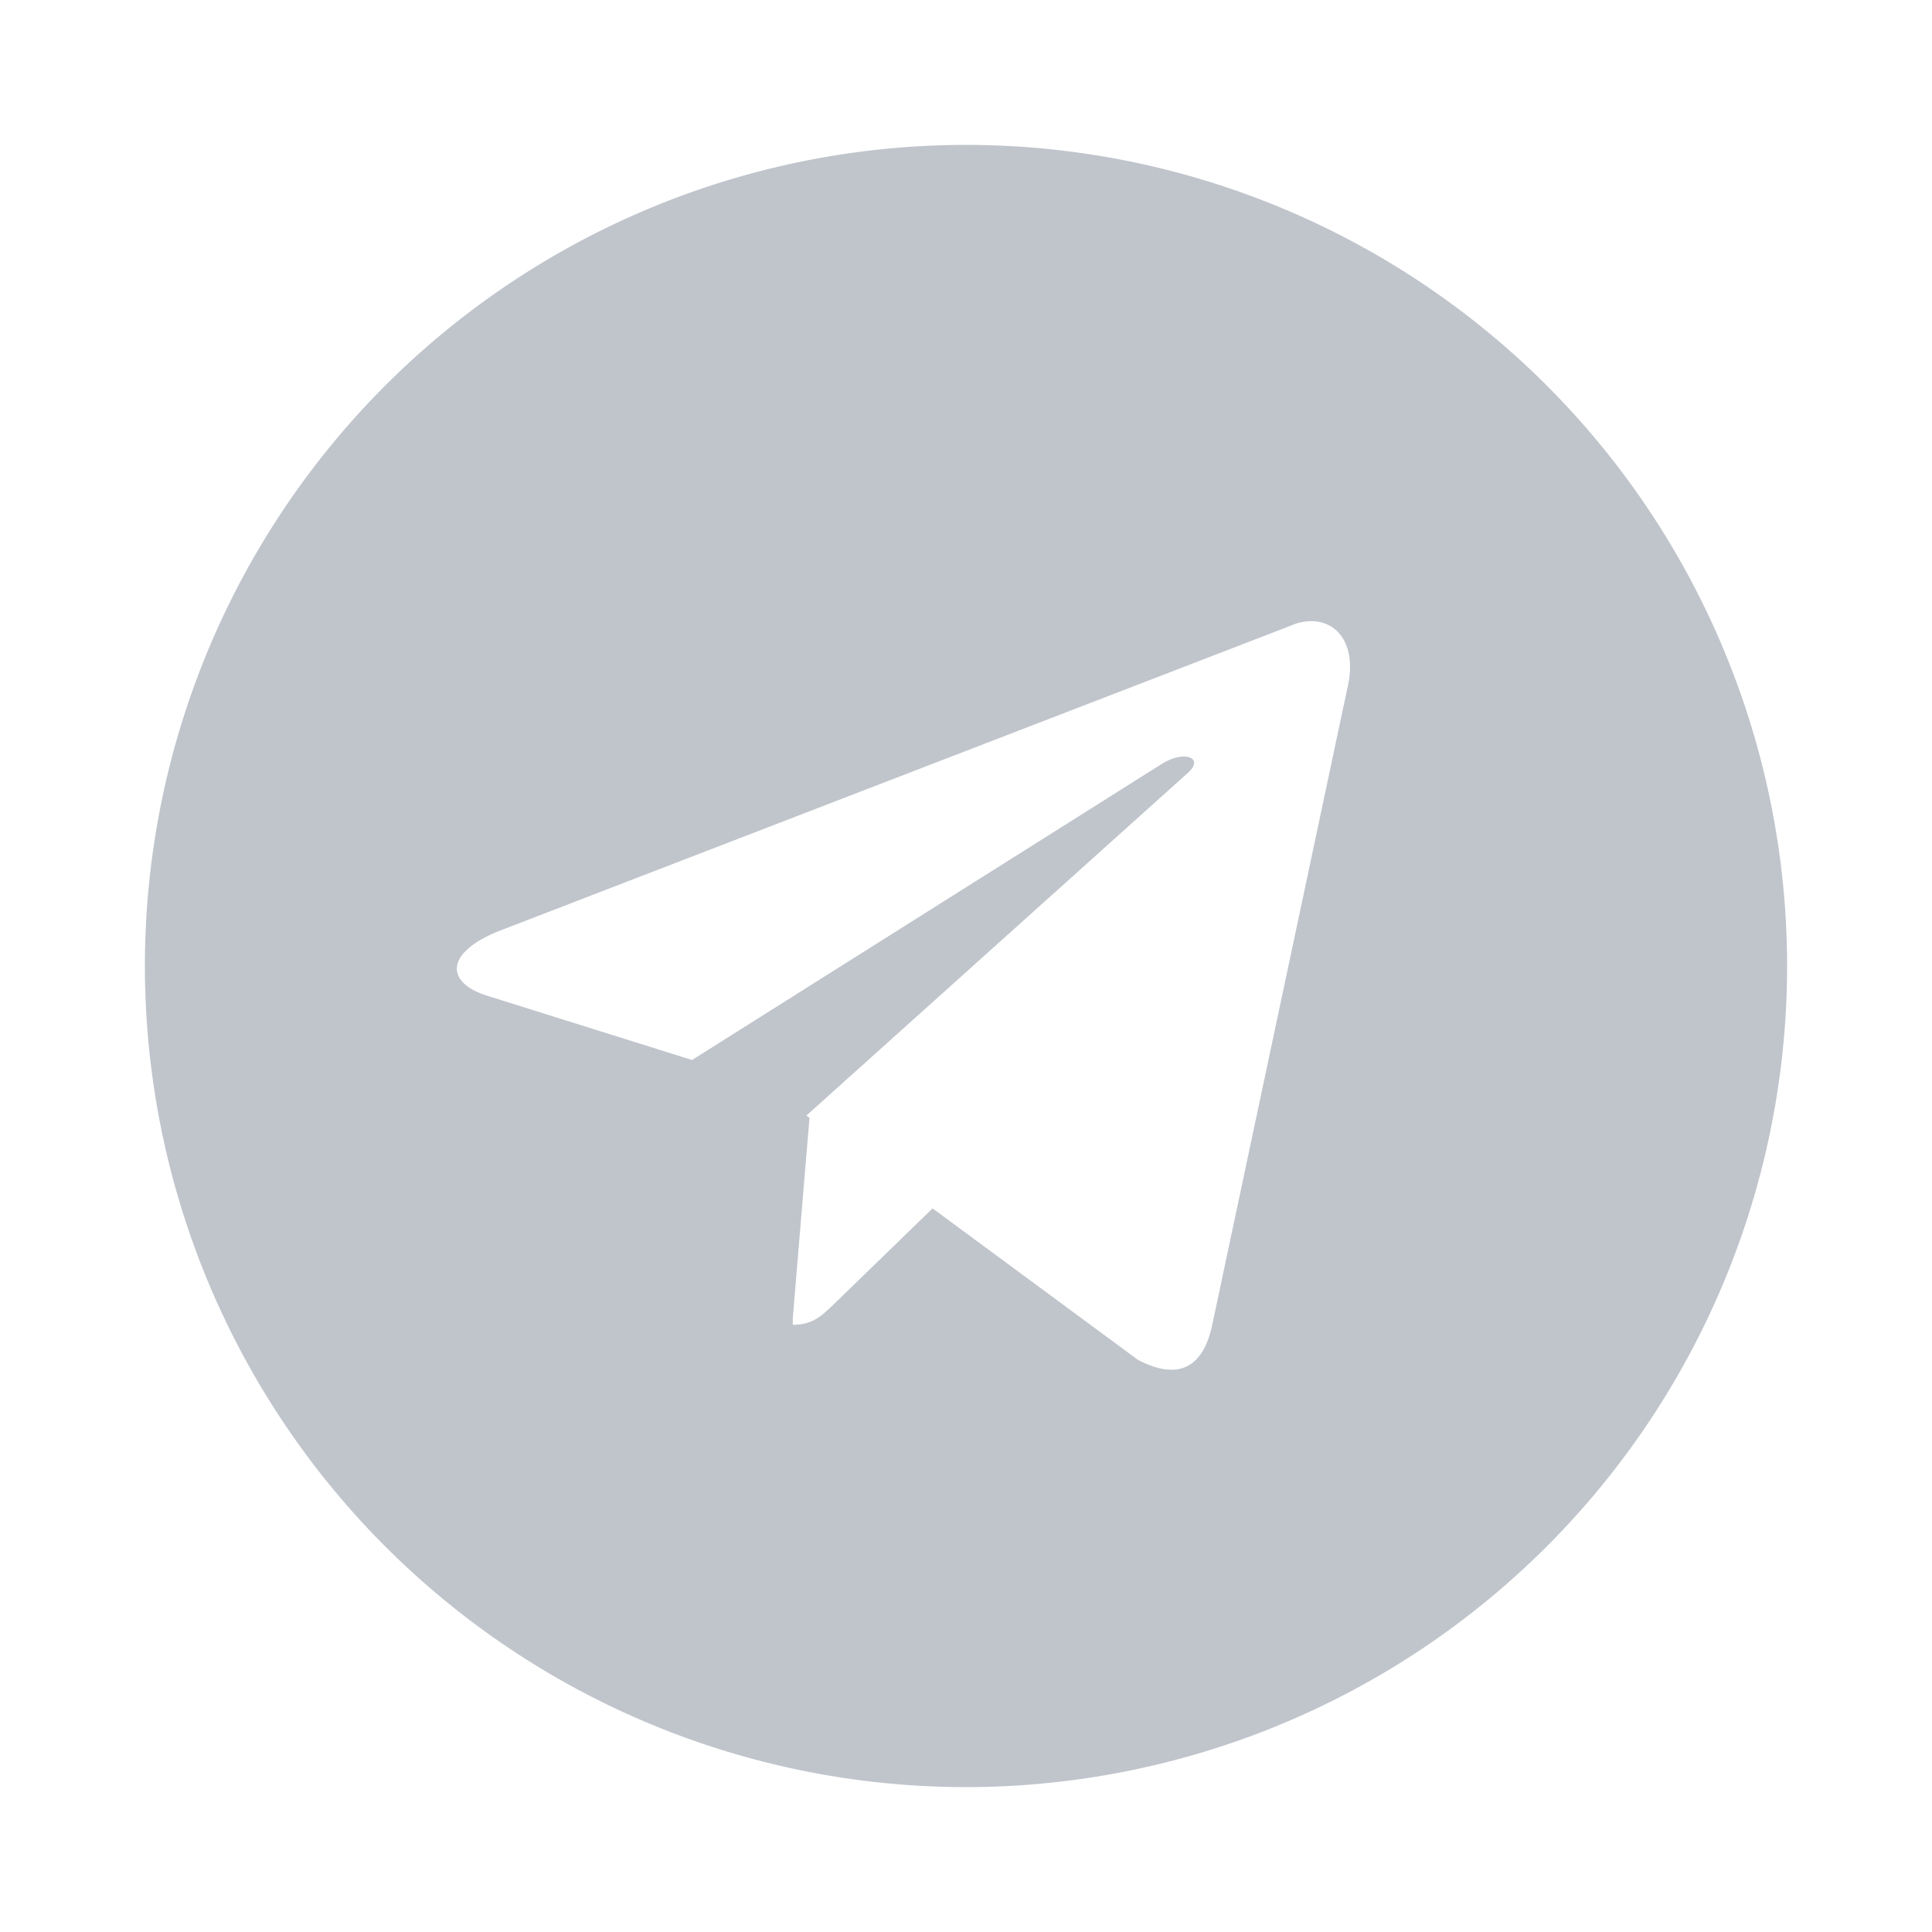 <svg xmlns="http://www.w3.org/2000/svg" width="20" height="20" fill="none">
  <path
    fill="#c0c5cc"
    fillRule="evenodd"
    d="M18.5 10a8.5 8.5 0 11-17 0 8.5 8.5 0 1117 0zM8.38 11.57l-.173 2.074v.07c.213 0 .305-.1.425-.213l1.022-.992 2.123 1.566c.4.212.673.106.772-.36l1.395-6.573c.142-.574-.22-.83-.595-.66L5.16 9.64c-.56.227-.553.538-.1.673l2.104.66 4.866-3.067c.227-.142.44-.064.27.092l-3.952 3.55.03.023z"
  ></path>
</svg>